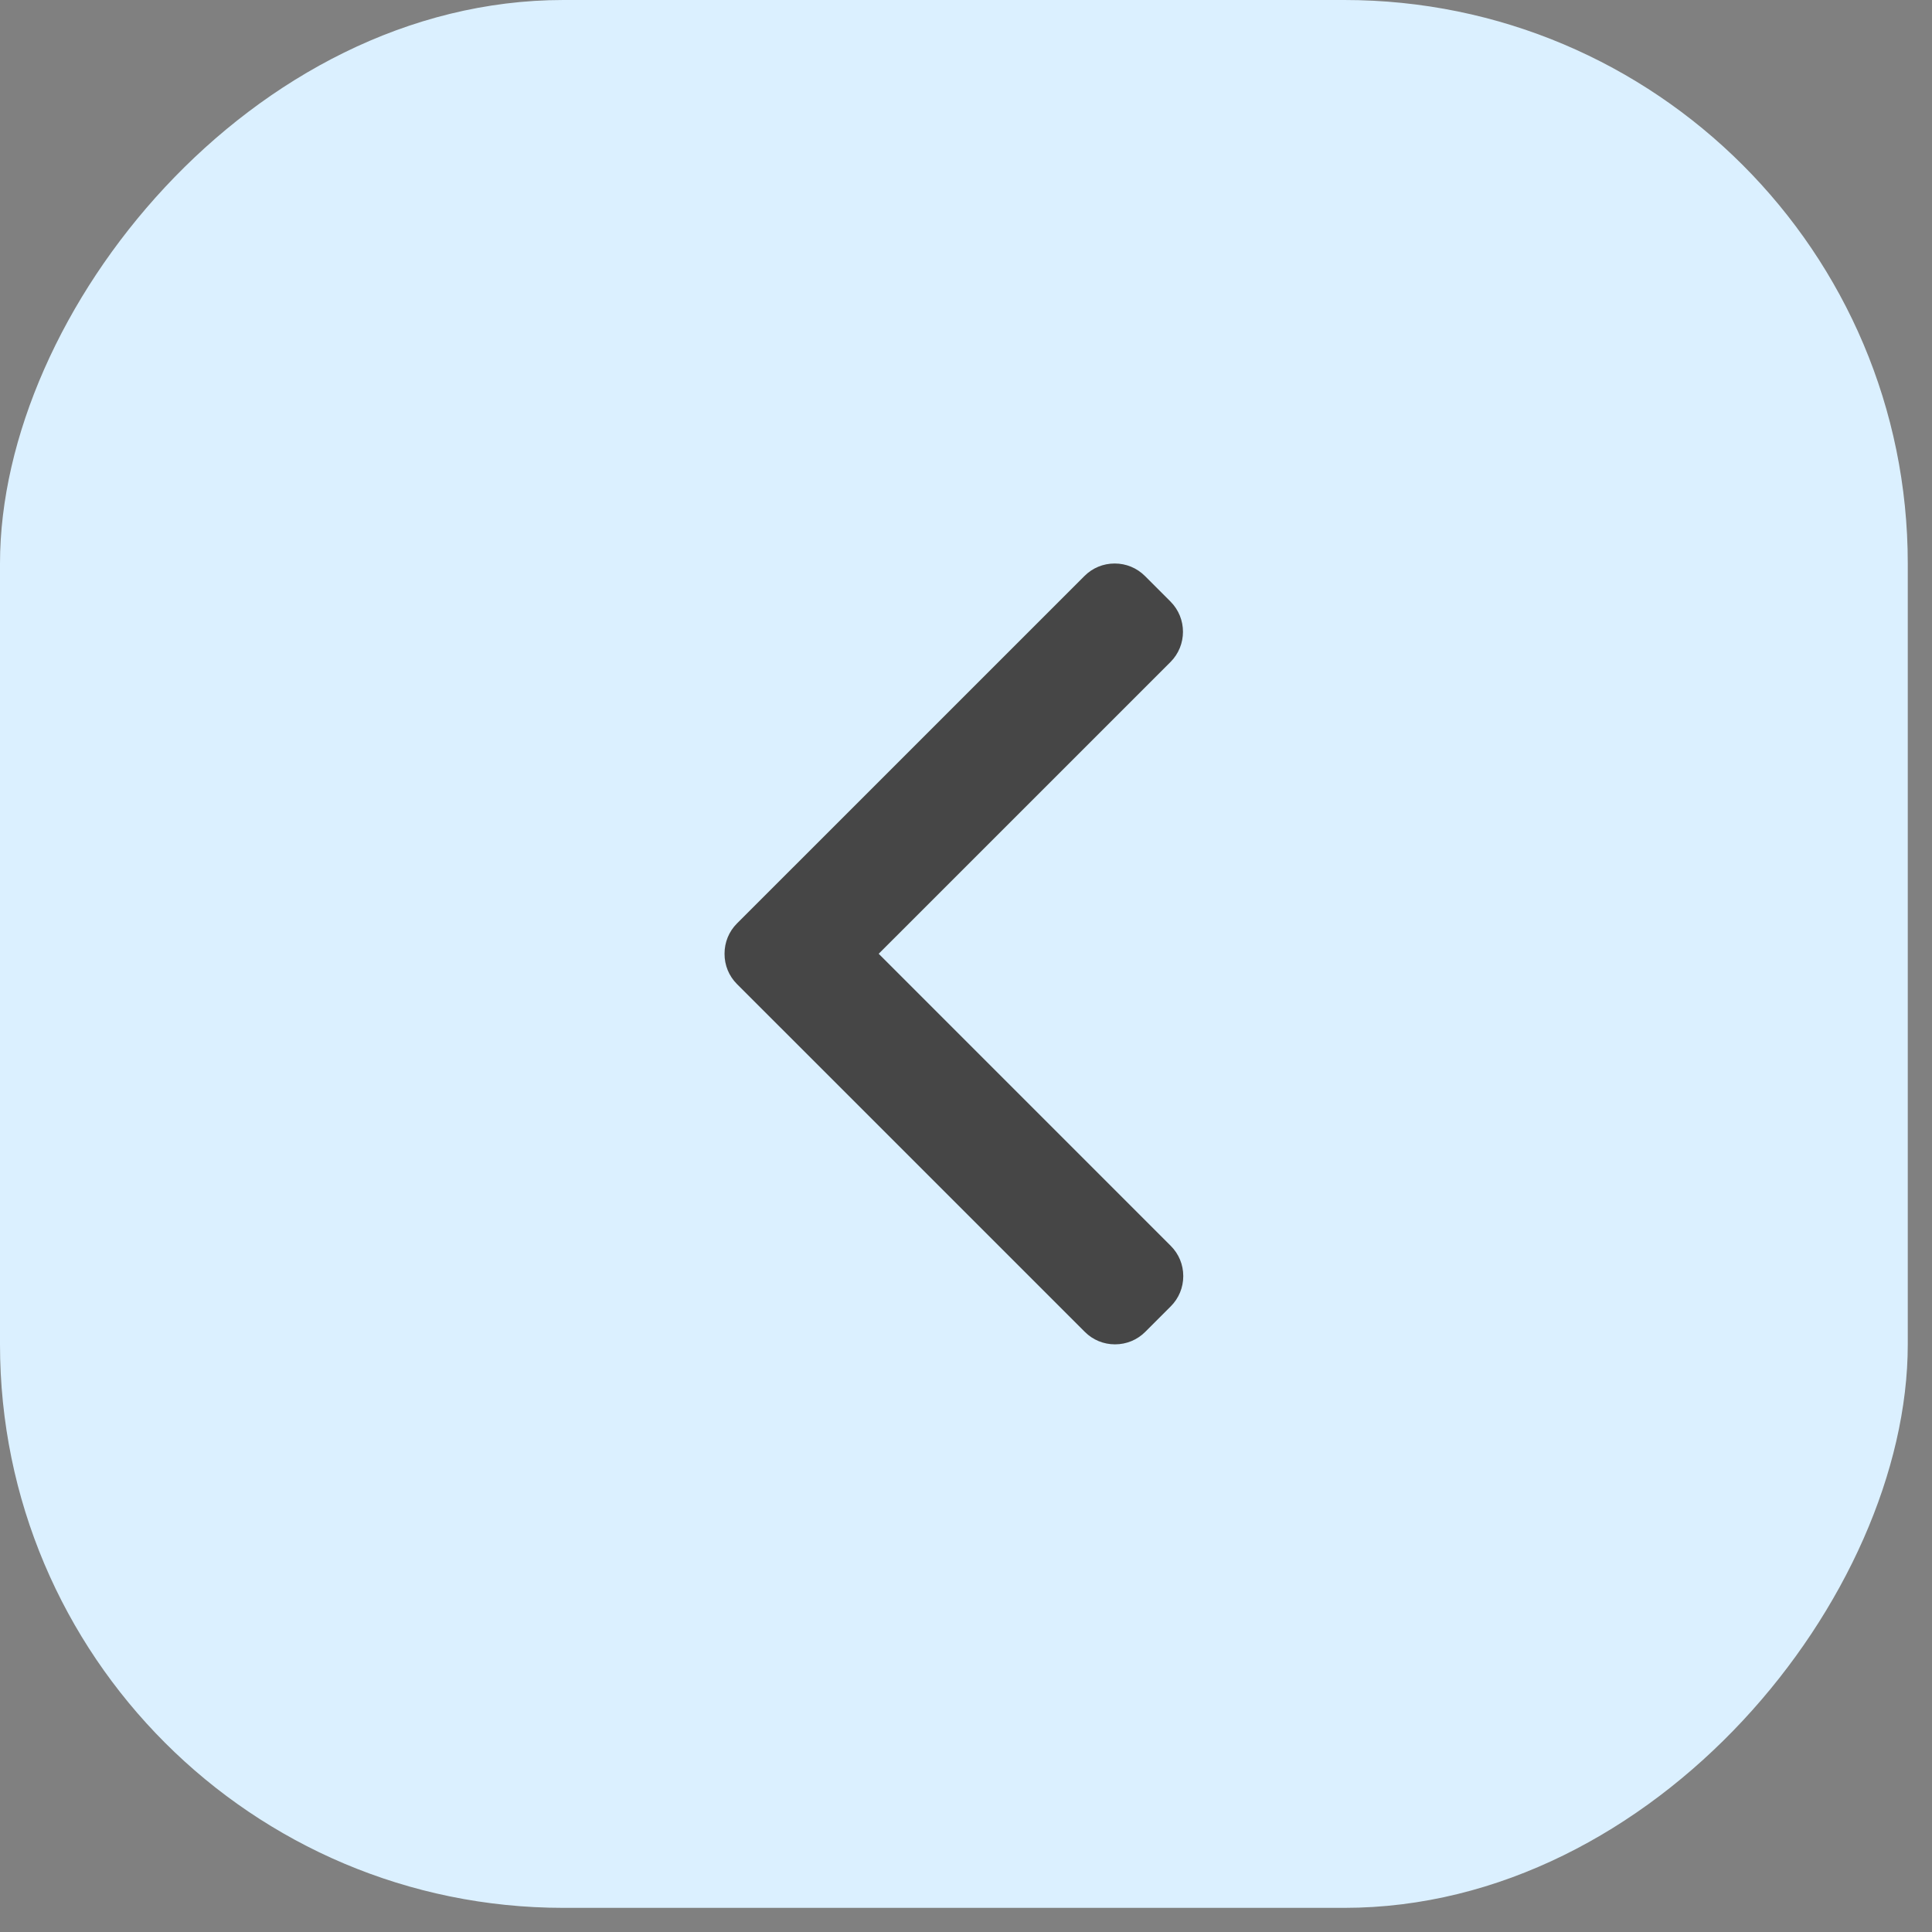 <?xml version="1.0" encoding="UTF-8"?> <svg xmlns="http://www.w3.org/2000/svg" width="48" height="48" viewBox="0 0 48 48" fill="none"><rect x="0" y="0" width="48" height="48" fill="#808080" stroke="none"/> <rect width="47.398" height="47.4" rx="14" transform="matrix(-1 0 0 1 47.398 0)" fill="#DBF0FF"></rect> <path d="M18.31 22.943L26.944 14.31C27.143 14.11 27.41 14 27.694 14C27.978 14 28.245 14.11 28.445 14.31L29.081 14.946C29.494 15.36 29.494 16.033 29.081 16.447L21.831 23.696L29.088 30.954C29.288 31.154 29.398 31.42 29.398 31.704C29.398 31.988 29.288 32.255 29.088 32.455L28.453 33.09C28.253 33.29 27.986 33.4 27.702 33.4C27.418 33.4 27.151 33.29 26.952 33.09L18.31 24.449C18.11 24.249 18 23.981 18.001 23.697C18 23.411 18.11 23.143 18.31 22.943Z" fill="#464646"></path> </svg> 